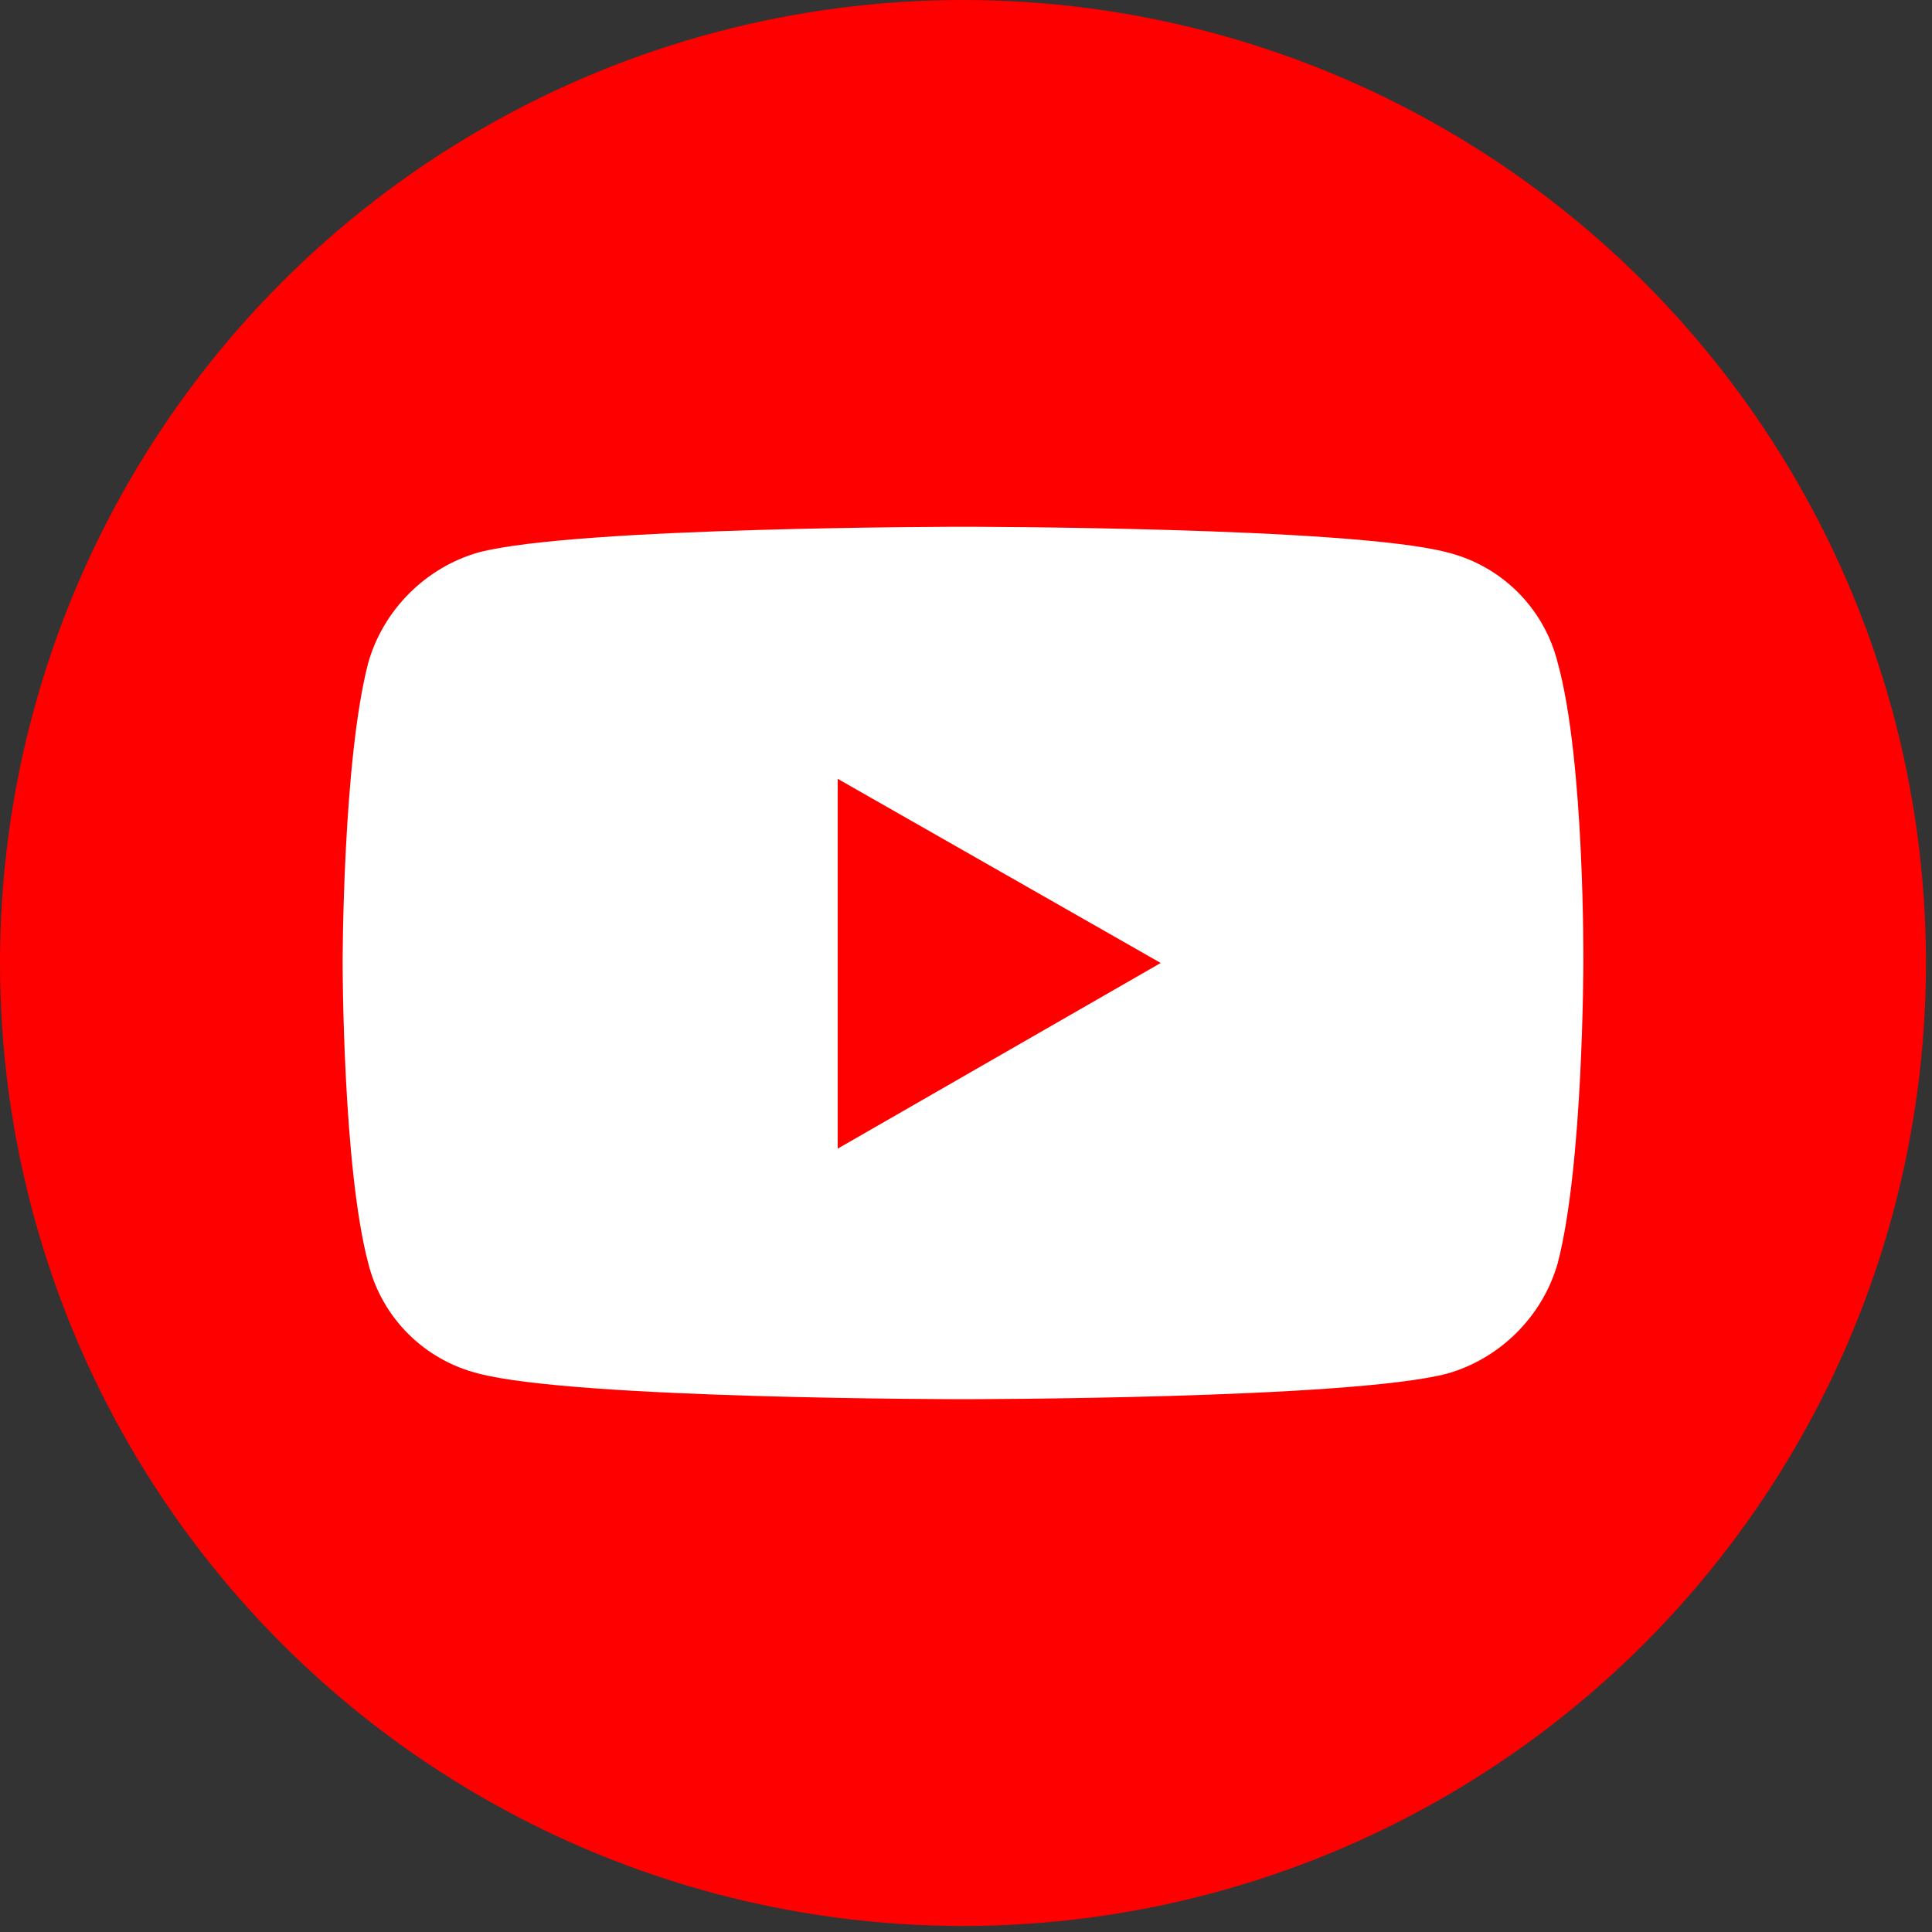<?xml version="1.0" encoding="utf-8"?>
<!-- Generator: Adobe Illustrator 24.1.0, SVG Export Plug-In . SVG Version: 6.00 Build 0)  -->
<svg version="1.1" id="Layer_1" xmlns="http://www.w3.org/2000/svg" xmlns:xlink="http://www.w3.org/1999/xlink" x="0px" y="0px"
	 viewBox="0 0 128 128" style="enable-background:new 0 0 128 128;" xml:space="preserve">
<rect x="0" y="0" width="128" height="128" fill="#333333" stroke="none"/>
<style type="text/css">
	.st0{fill:#FF0000;}
	.st1{fill:#FFFFFF;}
</style>
<circle class="st0" cx="63.8" cy="63.8" r="63.8"/>
<g id="XMLID_184_">
	<path id="XMLID_182_" class="st1" d="M103.2,43.9c-0.9-3.6-3.7-6.4-7.3-7.3c-6.4-1.7-32.1-1.7-32.1-1.7s-25.7,0-32.1,1.7
		c-3.5,1-6.3,3.8-7.3,7.3c-1.7,6.5-1.7,19.9-1.7,19.9s0,13.5,1.7,19.9c0.9,3.6,3.7,6.4,7.3,7.3c6.4,1.7,32.1,1.7,32.1,1.7
		s25.7,0,32.1-1.7c3.5-1,6.3-3.8,7.3-7.3c1.7-6.5,1.7-19.9,1.7-19.9S105,50.4,103.2,43.9z"/>
	<polygon id="XMLID_1355_" class="st0" points="55.5,76.1 76.9,63.8 55.5,51.6 	"/>
</g>
</svg>
